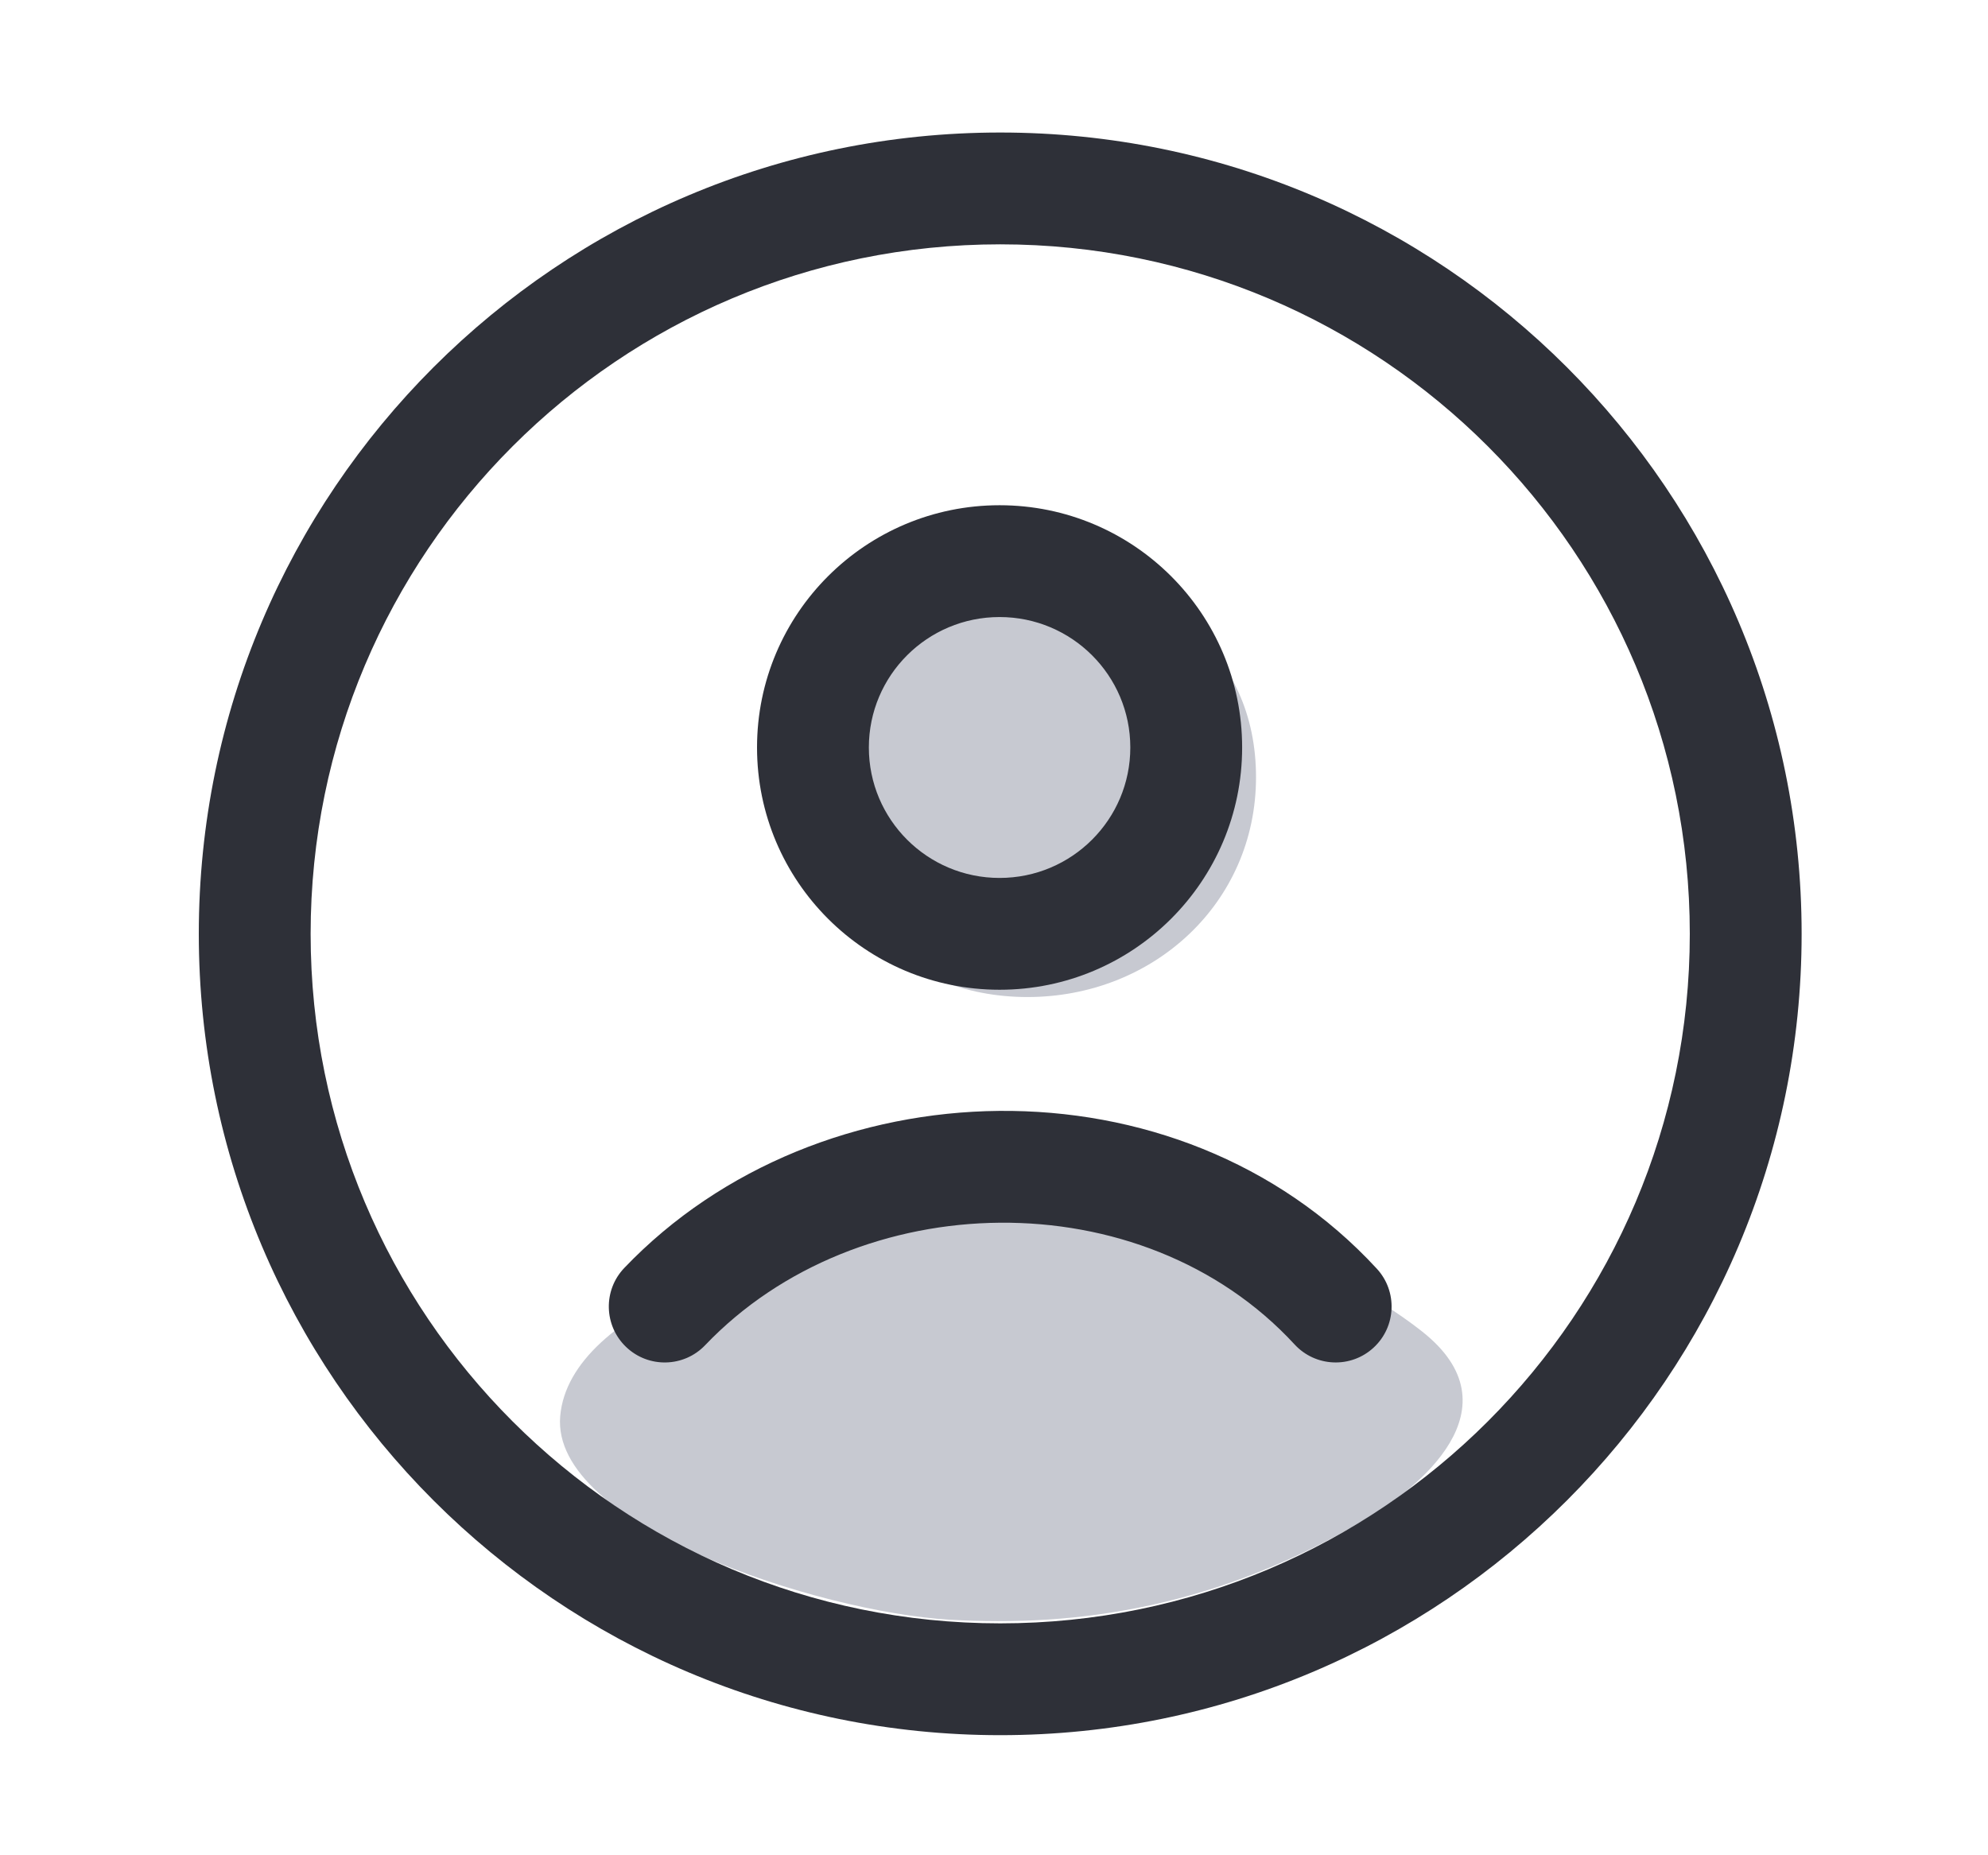 <svg xmlns="http://www.w3.org/2000/svg" width="60" height="56" viewBox="0 0 60 56" fill="none"><path d="M27.872 36.701C23.512 37.594 17.203 39.433 16.908 42.742C16.613 46.05 24.738 48.657 28.647 48.889C32.556 49.122 36.781 48.504 41.285 45.818C42.728 44.958 45.886 42.518 42.909 40.181C38.911 37.043 32.233 35.808 27.872 36.701Z" fill="#C7C9D1"></path><path d="M37.908 23.46C37.908 27.259 34.808 30.095 31.009 30.095C27.21 30.095 24.334 27.259 24.334 23.46C24.334 19.661 27.365 17.416 31.164 17.416C34.962 17.416 37.908 19.661 37.908 23.46Z" fill="#C7C9D1"></path><path fill-rule="evenodd" clip-rule="evenodd" d="M30.188 7.375C18.693 7.375 9.375 16.693 9.375 28.188C9.375 39.682 18.693 49 30.188 49C41.682 49 51 39.682 51 28.188C51 16.693 41.682 7.375 30.188 7.375ZM6 28.188C6 14.829 16.829 4 30.188 4C43.546 4 54.375 14.829 54.375 28.188C54.375 41.546 43.546 52.375 30.188 52.375C16.829 52.375 6 41.546 6 28.188ZM30.168 18.625C27.987 18.625 26.223 20.39 26.223 22.562C26.223 24.735 27.987 26.5 30.168 26.5C32.35 26.5 34.114 24.735 34.114 22.562C34.114 20.39 32.35 18.625 30.168 18.625ZM22.848 22.562C22.848 18.522 26.128 15.25 30.168 15.25C34.209 15.25 37.489 18.522 37.489 22.562C37.489 26.603 34.209 29.875 30.168 29.875C26.128 29.875 22.848 26.603 22.848 22.562ZM39.072 40.581C34.468 35.586 25.896 35.771 21.283 40.603C20.64 41.277 19.571 41.302 18.897 40.658C18.223 40.014 18.198 38.946 18.842 38.272C24.721 32.114 35.552 31.782 41.553 38.294C42.185 38.979 42.141 40.047 41.456 40.678C40.771 41.31 39.703 41.266 39.072 40.581Z" fill="#2E3038"></path></svg>